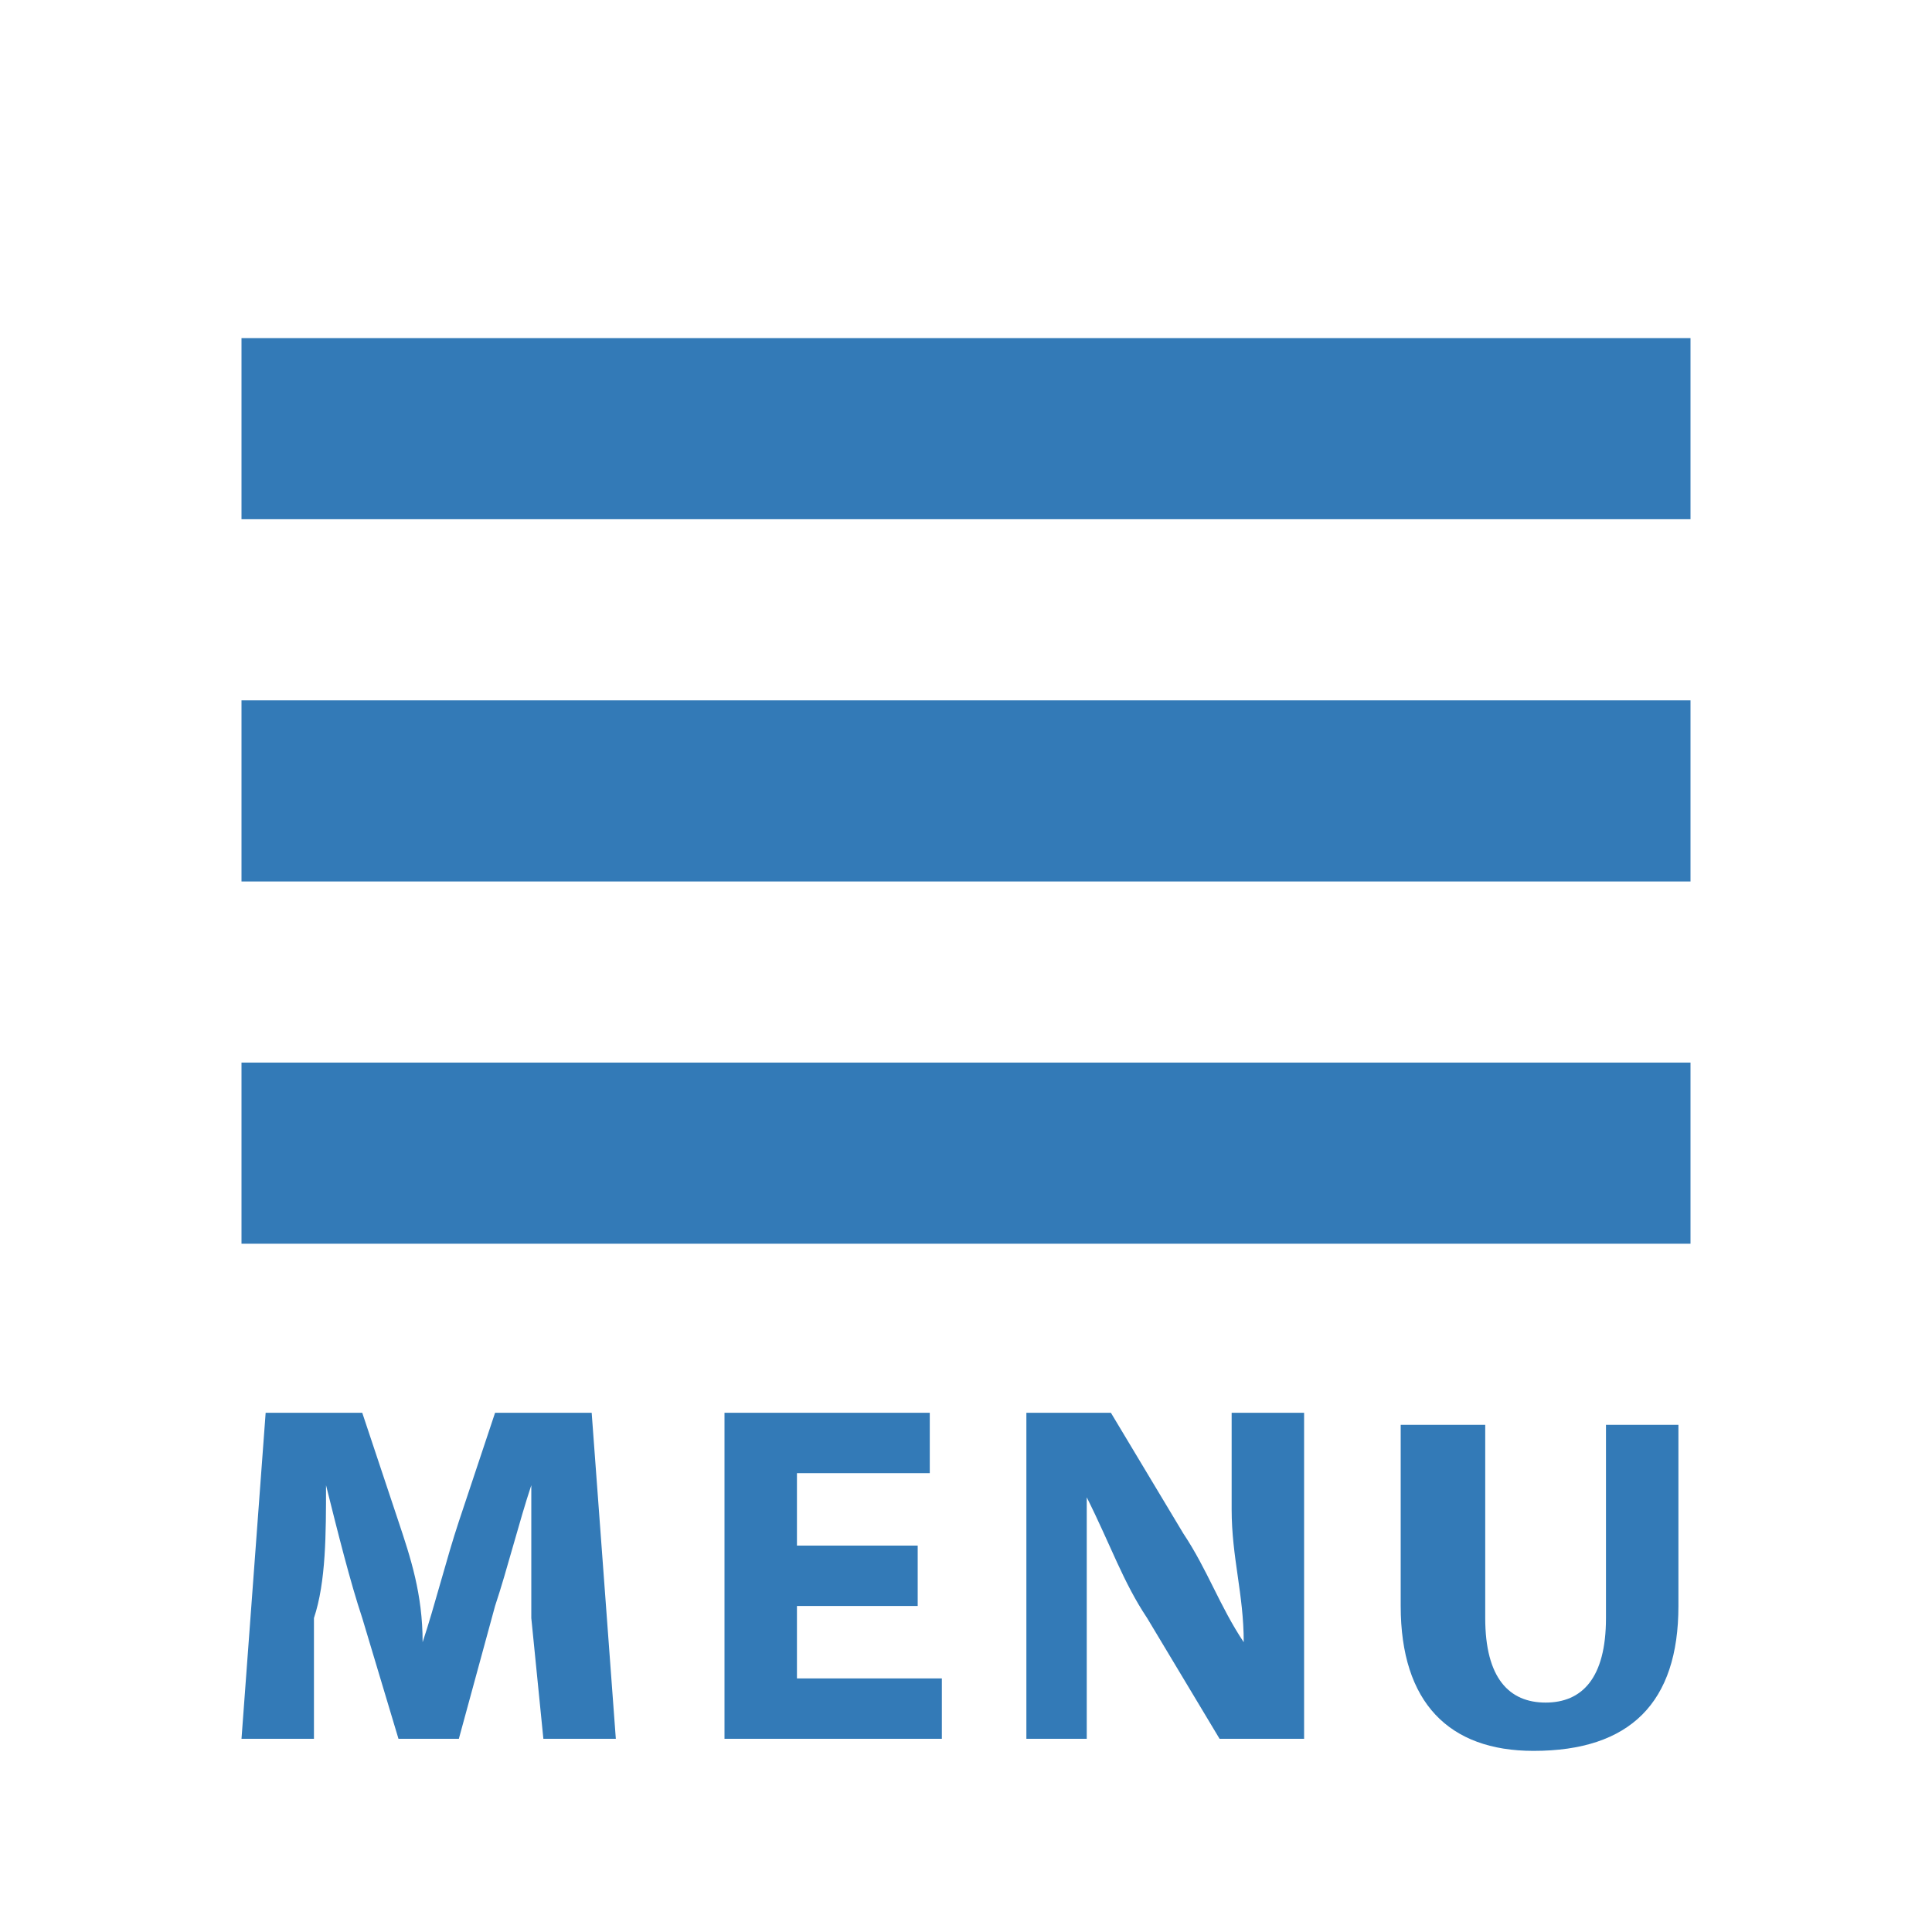 <?xml version="1.0" encoding="utf-8"?>
<!-- Generator: Adobe Illustrator 19.1.0, SVG Export Plug-In . SVG Version: 6.00 Build 0)  -->
<svg version="1.1" id="Layer_1" xmlns="http://www.w3.org/2000/svg" xmlns:xlink="http://www.w3.org/1999/xlink" x="0px" y="0px"
	 viewBox="-391 93 16 16" style="enable-background:new -391 93 16 16;" xml:space="preserve">
<style type="text/css">
	.st0{fill:#337AB7;}
</style>
<path class="st0" d="M-389,95.8v1.5h12v-1.5H-389z M-389,98.8v1.5h12v-1.5H-389z M-389,101.8v1.5h12v-1.5H-389z"/>
<g>
	<path class="st0" d="M-386.6,106.4c0-0.3,0-0.7,0-1.1h0c-0.1,0.3-0.2,0.7-0.3,1l-0.3,1.1h-0.5l-0.3-1c-0.1-0.3-0.2-0.7-0.3-1.1h0
		c0,0.4,0,0.8-0.1,1.1l0,1h-0.6l0.2-2.7h0.8l0.3,0.9c0.1,0.3,0.2,0.6,0.2,1h0c0.1-0.3,0.2-0.7,0.3-1l0.3-0.9h0.8l0.2,2.7h-0.6
		L-386.6,106.4z"/>
	<path class="st0" d="M-383.4,106.3h-1v0.6h1.2v0.5h-1.8v-2.7h1.7v0.5h-1.1v0.6h1V106.3z"/>
	<path class="st0" d="M-382.5,107.4v-2.7h0.7l0.6,1c0.2,0.3,0.3,0.6,0.5,0.9h0c0-0.4-0.1-0.7-0.1-1.1v-0.8h0.6v2.7h-0.7l-0.6-1
		c-0.2-0.3-0.3-0.6-0.5-1l0,0c0,0.4,0,0.7,0,1.2v0.8H-382.5z"/>
	<path class="st0" d="M-378.7,104.8v1.6c0,0.5,0.2,0.7,0.5,0.7c0.3,0,0.5-0.2,0.5-0.7v-1.6h0.6v1.5c0,0.8-0.4,1.2-1.2,1.2
		c-0.7,0-1.1-0.4-1.1-1.2v-1.5H-378.7z"/>
</g>
</svg>
